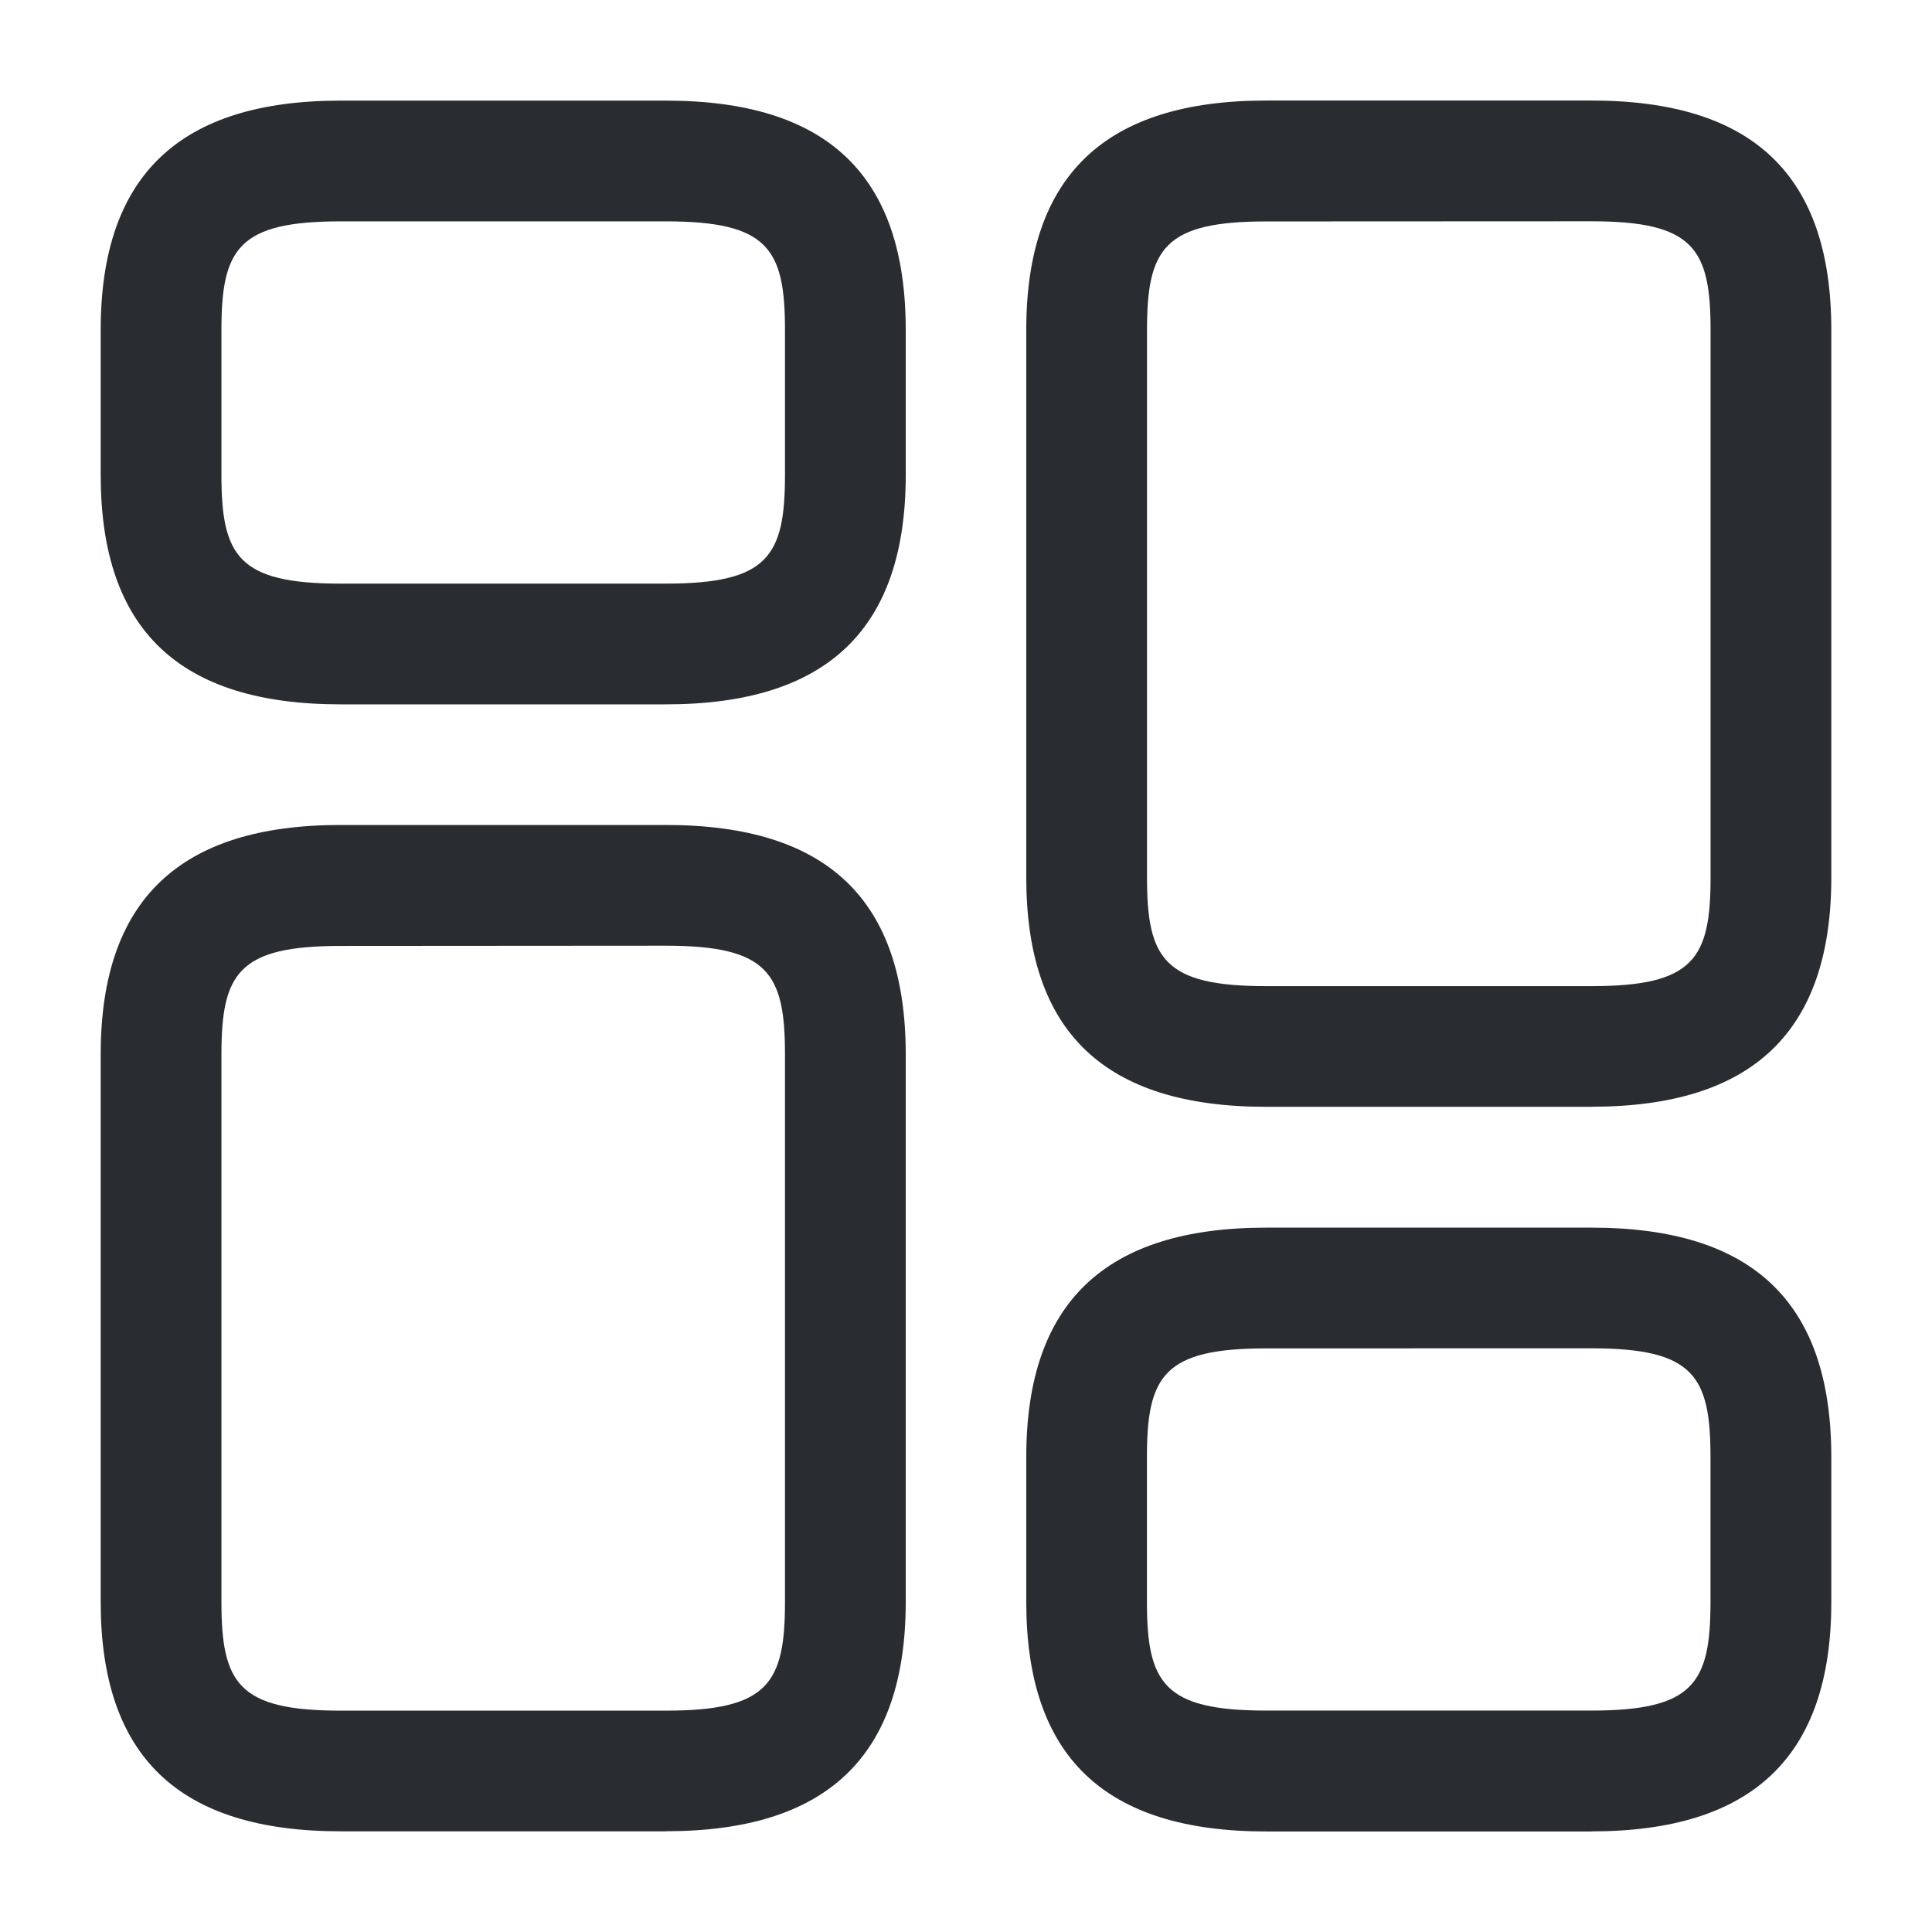 <svg xmlns="http://www.w3.org/2000/svg" width="26" height="26" fill="none"><path fill="#292D32" d="M21.418 14.895H17.04c-2.178 0-3.229-1.007-3.229-3.087V4.44c0-2.08 1.062-3.087 3.229-3.087h4.377c2.177 0 3.228 1.007 3.228 3.087v7.367c0 2.08-1.062 3.087-3.229 3.087M17.04 2.98c-1.376 0-1.604.368-1.604 1.462v7.367c0 1.094.228 1.462 1.604 1.462h4.377c1.375 0 1.603-.368 1.603-1.462V4.44c0-1.094-.228-1.462-1.604-1.462zM21.418 24.647H17.04c-2.178 0-3.229-1.008-3.229-3.088v-1.95c0-2.08 1.062-3.088 3.229-3.088h4.377c2.177 0 3.228 1.008 3.228 3.088v1.95c0 2.08-1.062 3.087-3.229 3.087m-4.377-6.5c-1.376 0-1.604.368-1.604 1.462v1.95c0 1.094.228 1.462 1.604 1.462h4.377c1.375 0 1.603-.368 1.603-1.462v-1.95c0-1.094-.228-1.463-1.604-1.463zM8.96 24.645H4.584c-2.178 0-3.229-1.007-3.229-3.087V14.19c0-2.08 1.062-3.088 3.229-3.088H8.96c2.178 0 3.229 1.008 3.229 3.088v7.367c0 2.08-1.062 3.087-3.229 3.087M4.584 12.73c-1.376 0-1.604.368-1.604 1.462v7.367c0 1.094.228 1.462 1.604 1.462H8.96c1.376 0 1.604-.368 1.604-1.462V14.19c0-1.094-.228-1.463-1.604-1.463zM8.96 9.479H4.584c-2.178 0-3.229-1.008-3.229-3.088v-1.95c0-2.08 1.062-3.087 3.229-3.087H8.96c2.178 0 3.229 1.007 3.229 3.087v1.95c0 2.08-1.062 3.088-3.229 3.088m-4.376-6.5c-1.376 0-1.604.368-1.604 1.462v1.95c0 1.094.228 1.463 1.604 1.463H8.96c1.376 0 1.604-.369 1.604-1.463v-1.95c0-1.094-.228-1.462-1.604-1.462z"/></svg>